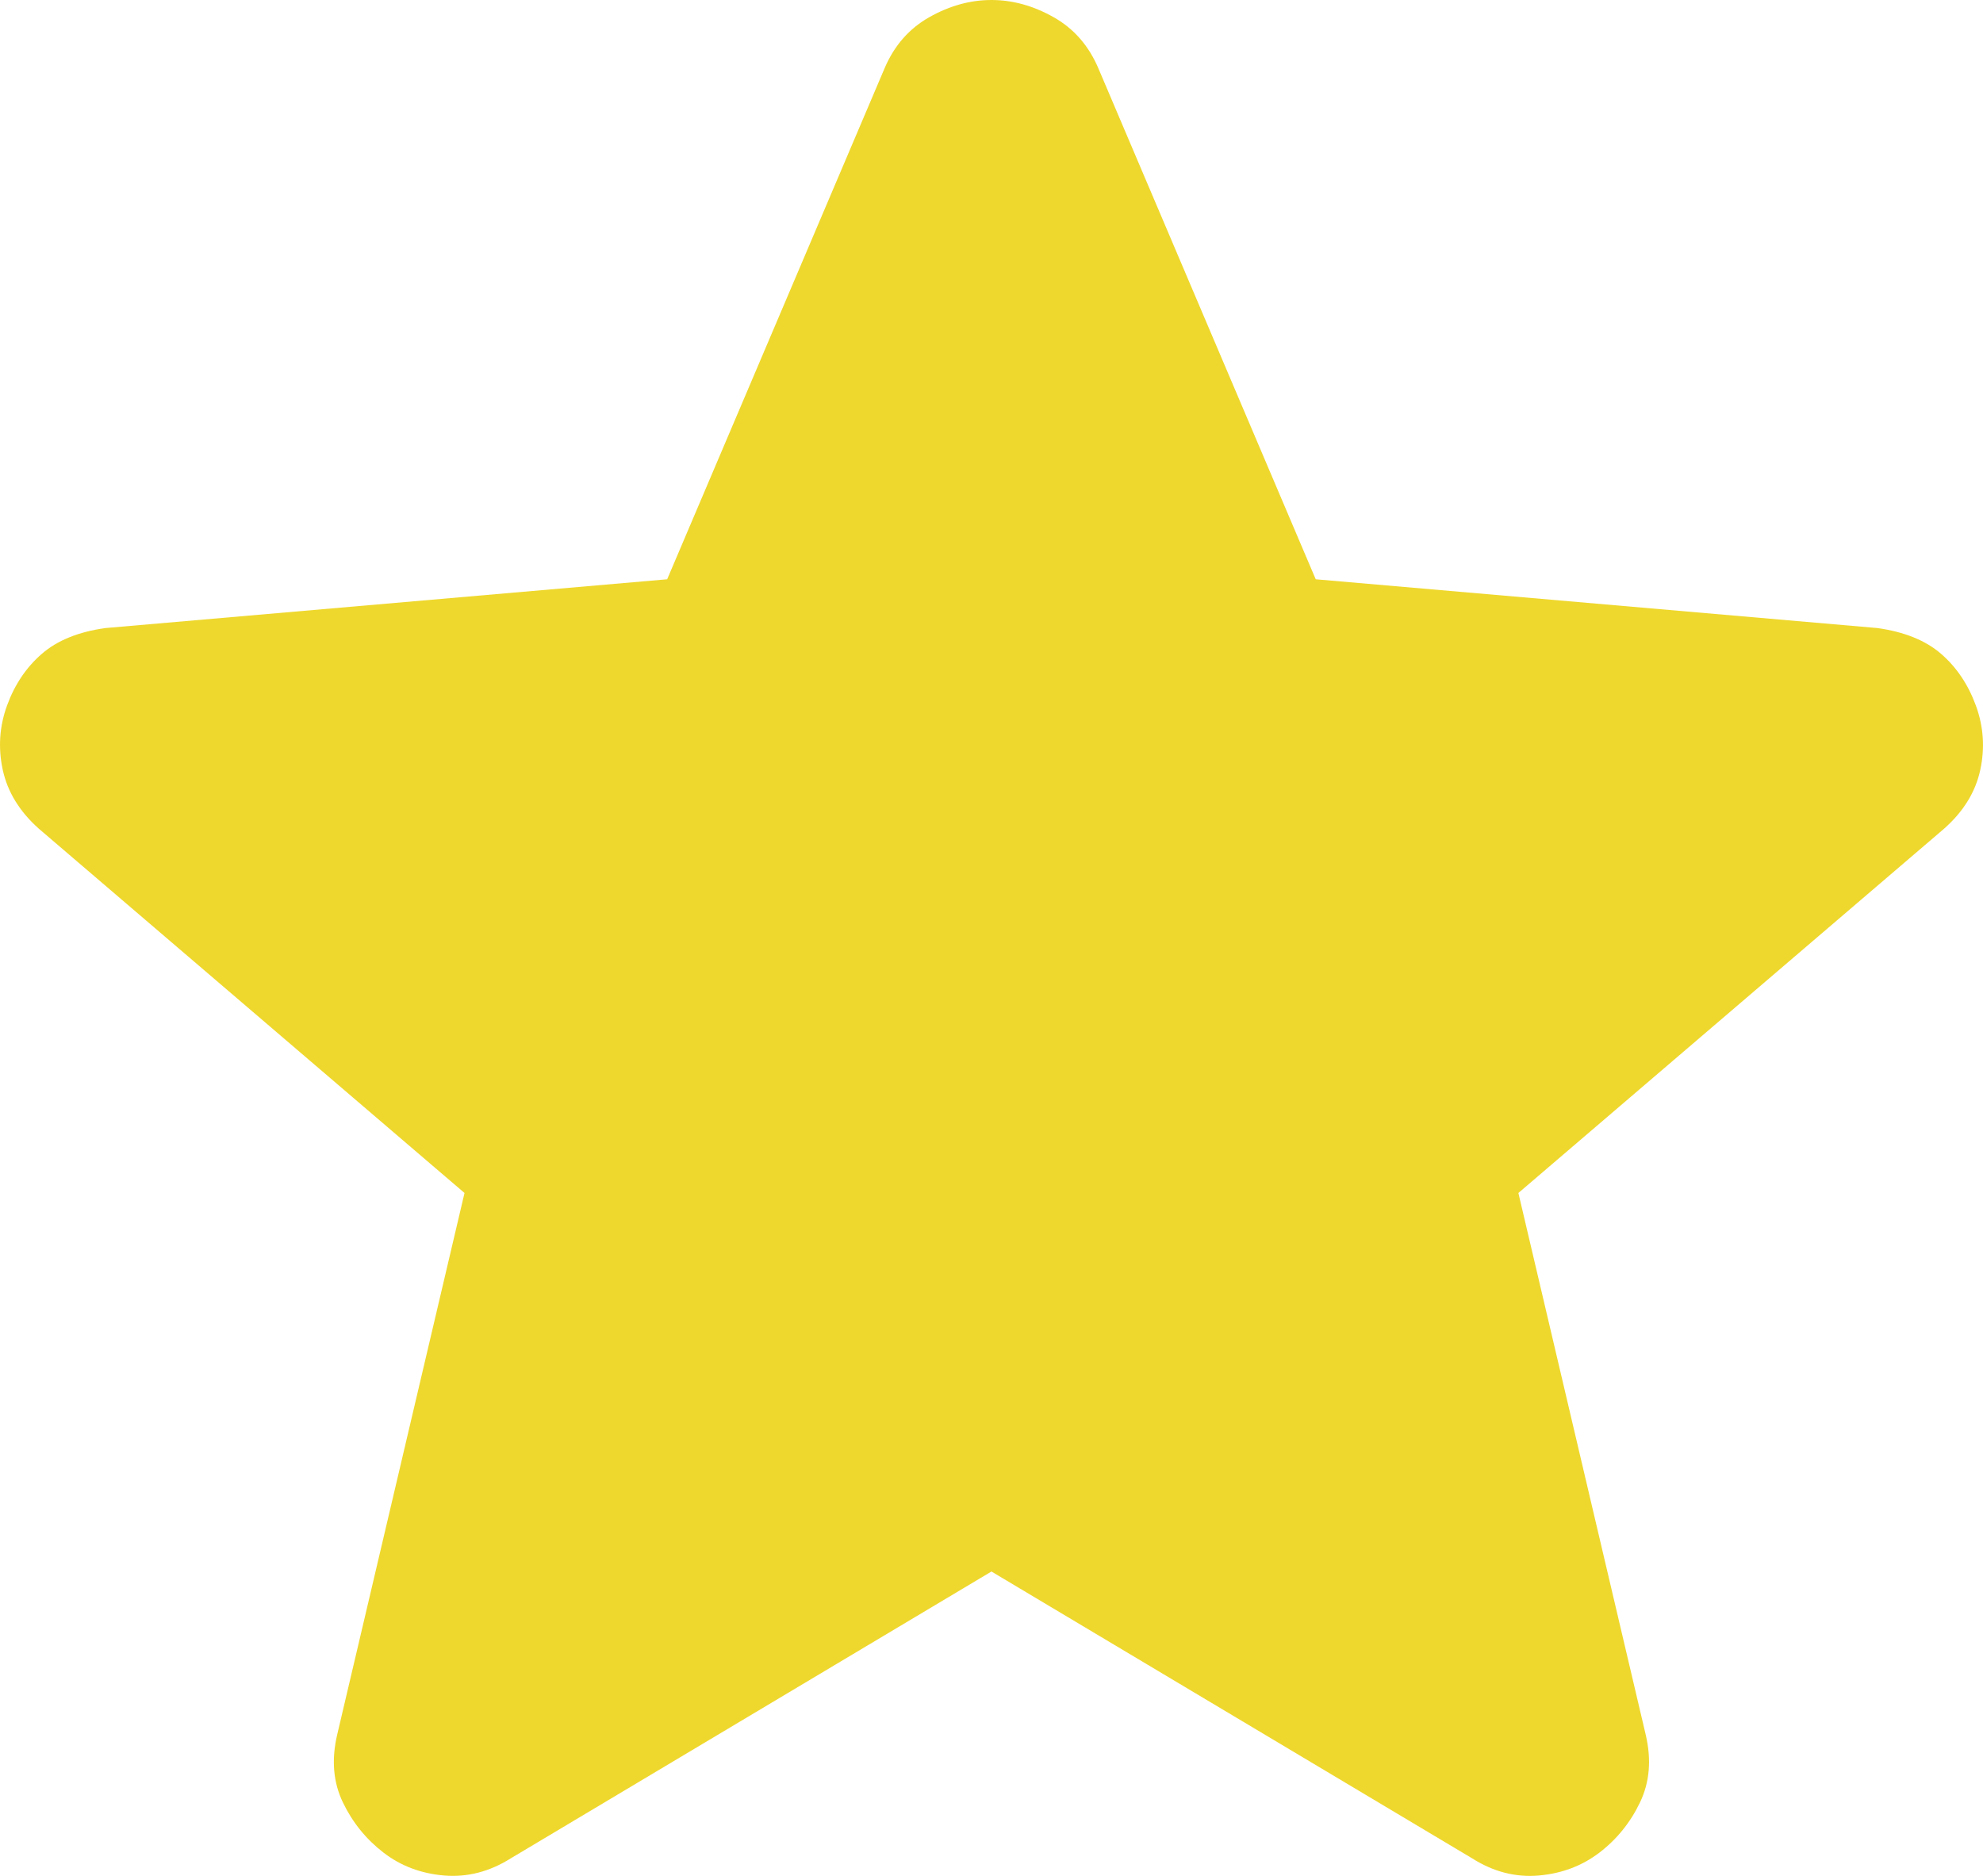 <?xml version="1.0" encoding="UTF-8"?> <svg xmlns="http://www.w3.org/2000/svg" width="74" height="70" viewBox="0 0 74 70" fill="none"><path d="M36.998 58.642L19.063 69.344C18.27 69.843 17.442 70.057 16.578 69.986C15.713 69.914 14.957 69.629 14.309 69.13C13.661 68.63 13.156 68.007 12.796 67.259C12.436 66.511 12.364 65.672 12.58 64.742L17.334 44.517L1.452 30.926C0.731 30.284 0.282 29.552 0.103 28.73C-0.075 27.909 -0.022 27.107 0.263 26.325C0.548 25.543 0.981 24.901 1.56 24.399C2.139 23.896 2.931 23.575 3.937 23.436L24.897 21.616L33.001 2.568C33.361 1.712 33.92 1.07 34.677 0.642C35.435 0.214 36.209 0 36.998 0C37.788 0 38.561 0.214 39.319 0.642C40.077 1.07 40.636 1.712 40.996 2.568L49.099 21.616L70.06 23.436C71.068 23.578 71.861 23.899 72.437 24.399C73.013 24.898 73.445 25.54 73.733 26.325C74.021 27.11 74.076 27.913 73.897 28.735C73.719 29.557 73.268 30.287 72.545 30.926L56.662 44.517L61.416 64.742C61.632 65.669 61.56 66.508 61.2 67.259C60.84 68.01 60.336 68.633 59.688 69.13C59.039 69.626 58.283 69.912 57.419 69.986C56.554 70.06 55.726 69.846 54.934 69.344L36.998 58.642Z" fill="#EFD82D"></path></svg> 